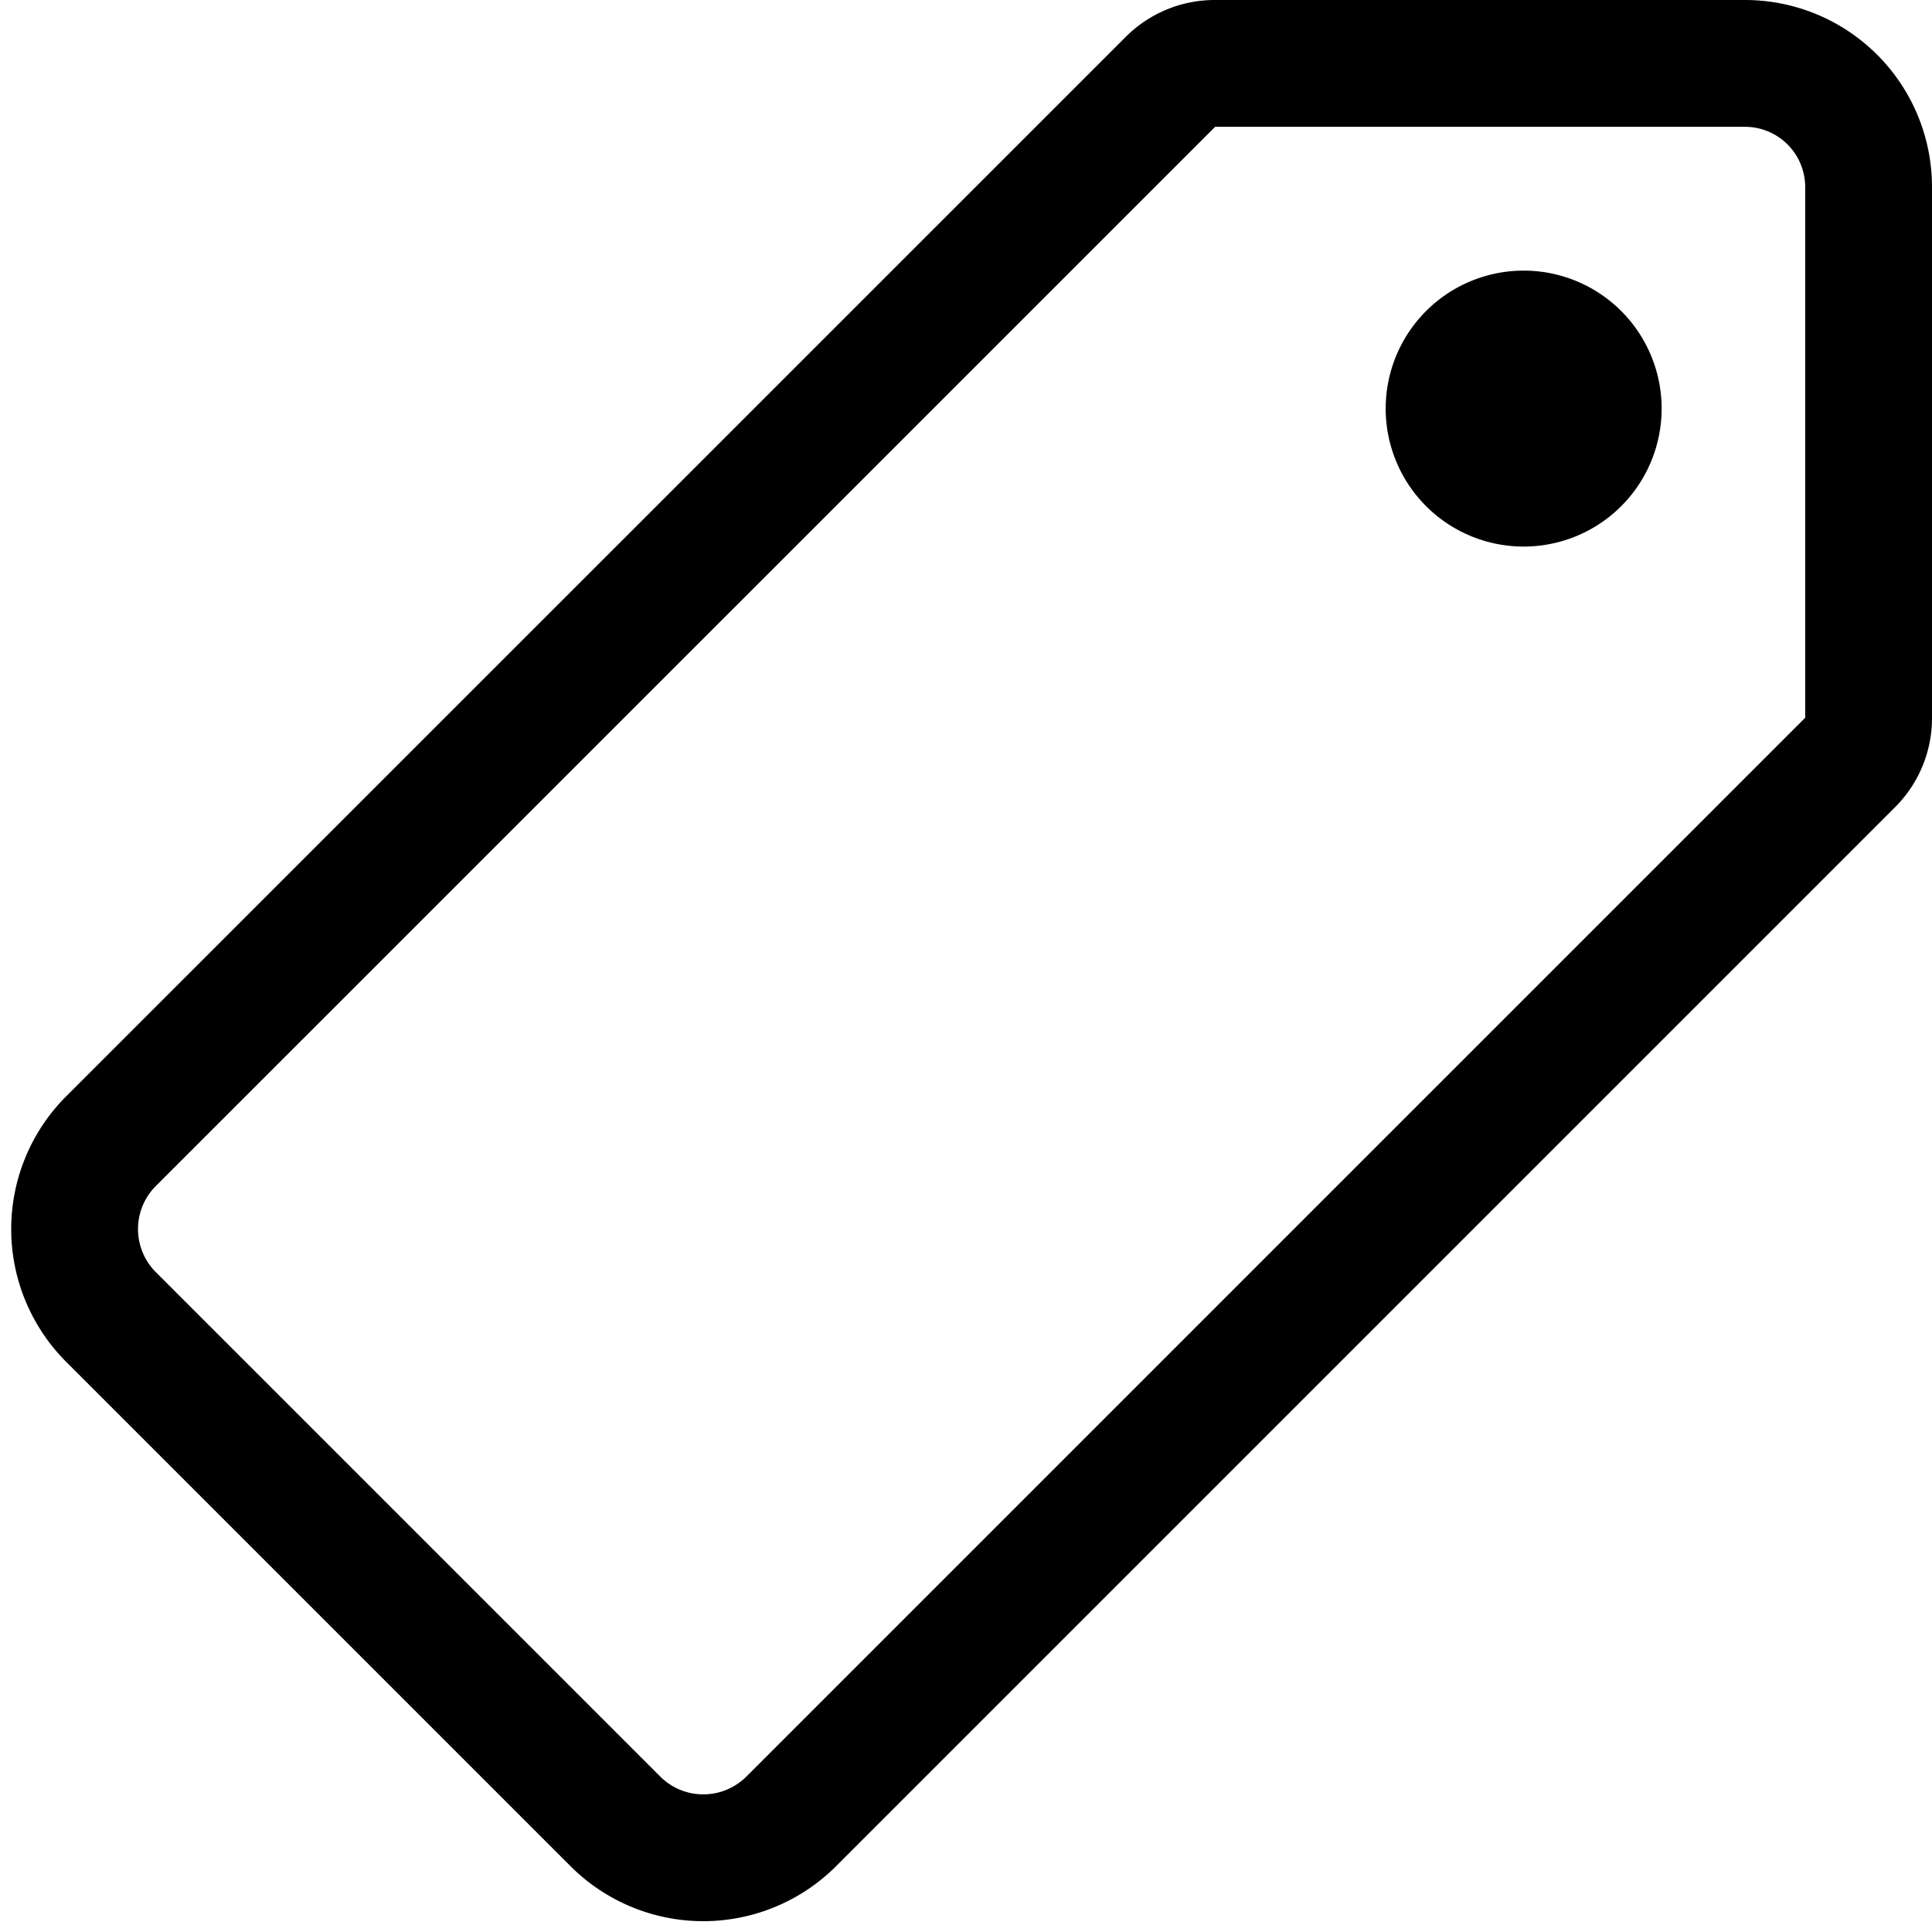 <svg viewBox="0 0 15.235 15.238" height="15.238" width="15.235" xmlns="http://www.w3.org/2000/svg">
  <g transform="translate(-3.916 -4)" id="price-tag-icon">
    <path stroke-width="1" stroke-linejoin="round" stroke-linecap="round" stroke="#000" fill="none" transform="translate(0)" d="M17.675,4.5h-4.18a.492.492,0,0,0-.347.143L4.79,13a.981.981,0,0,0,0,1.384l3.98,3.98a.981.981,0,0,0,1.384,0l8.354-8.354a.492.492,0,0,0,.143-.347V5.48a.975.975,0,0,0-.976-.98Z" data-name="Tracé 407" id="Tracé_407"></path>
    <path transform="translate(-18.157 -2.867)" d="M34.088,11.177a1.088,1.088,0,1,1,1.088-1.088A1.088,1.088,0,0,1,34.088,11.177Z" data-name="Tracé 408" id="Tracé_408"></path>
  </g>
</svg>
